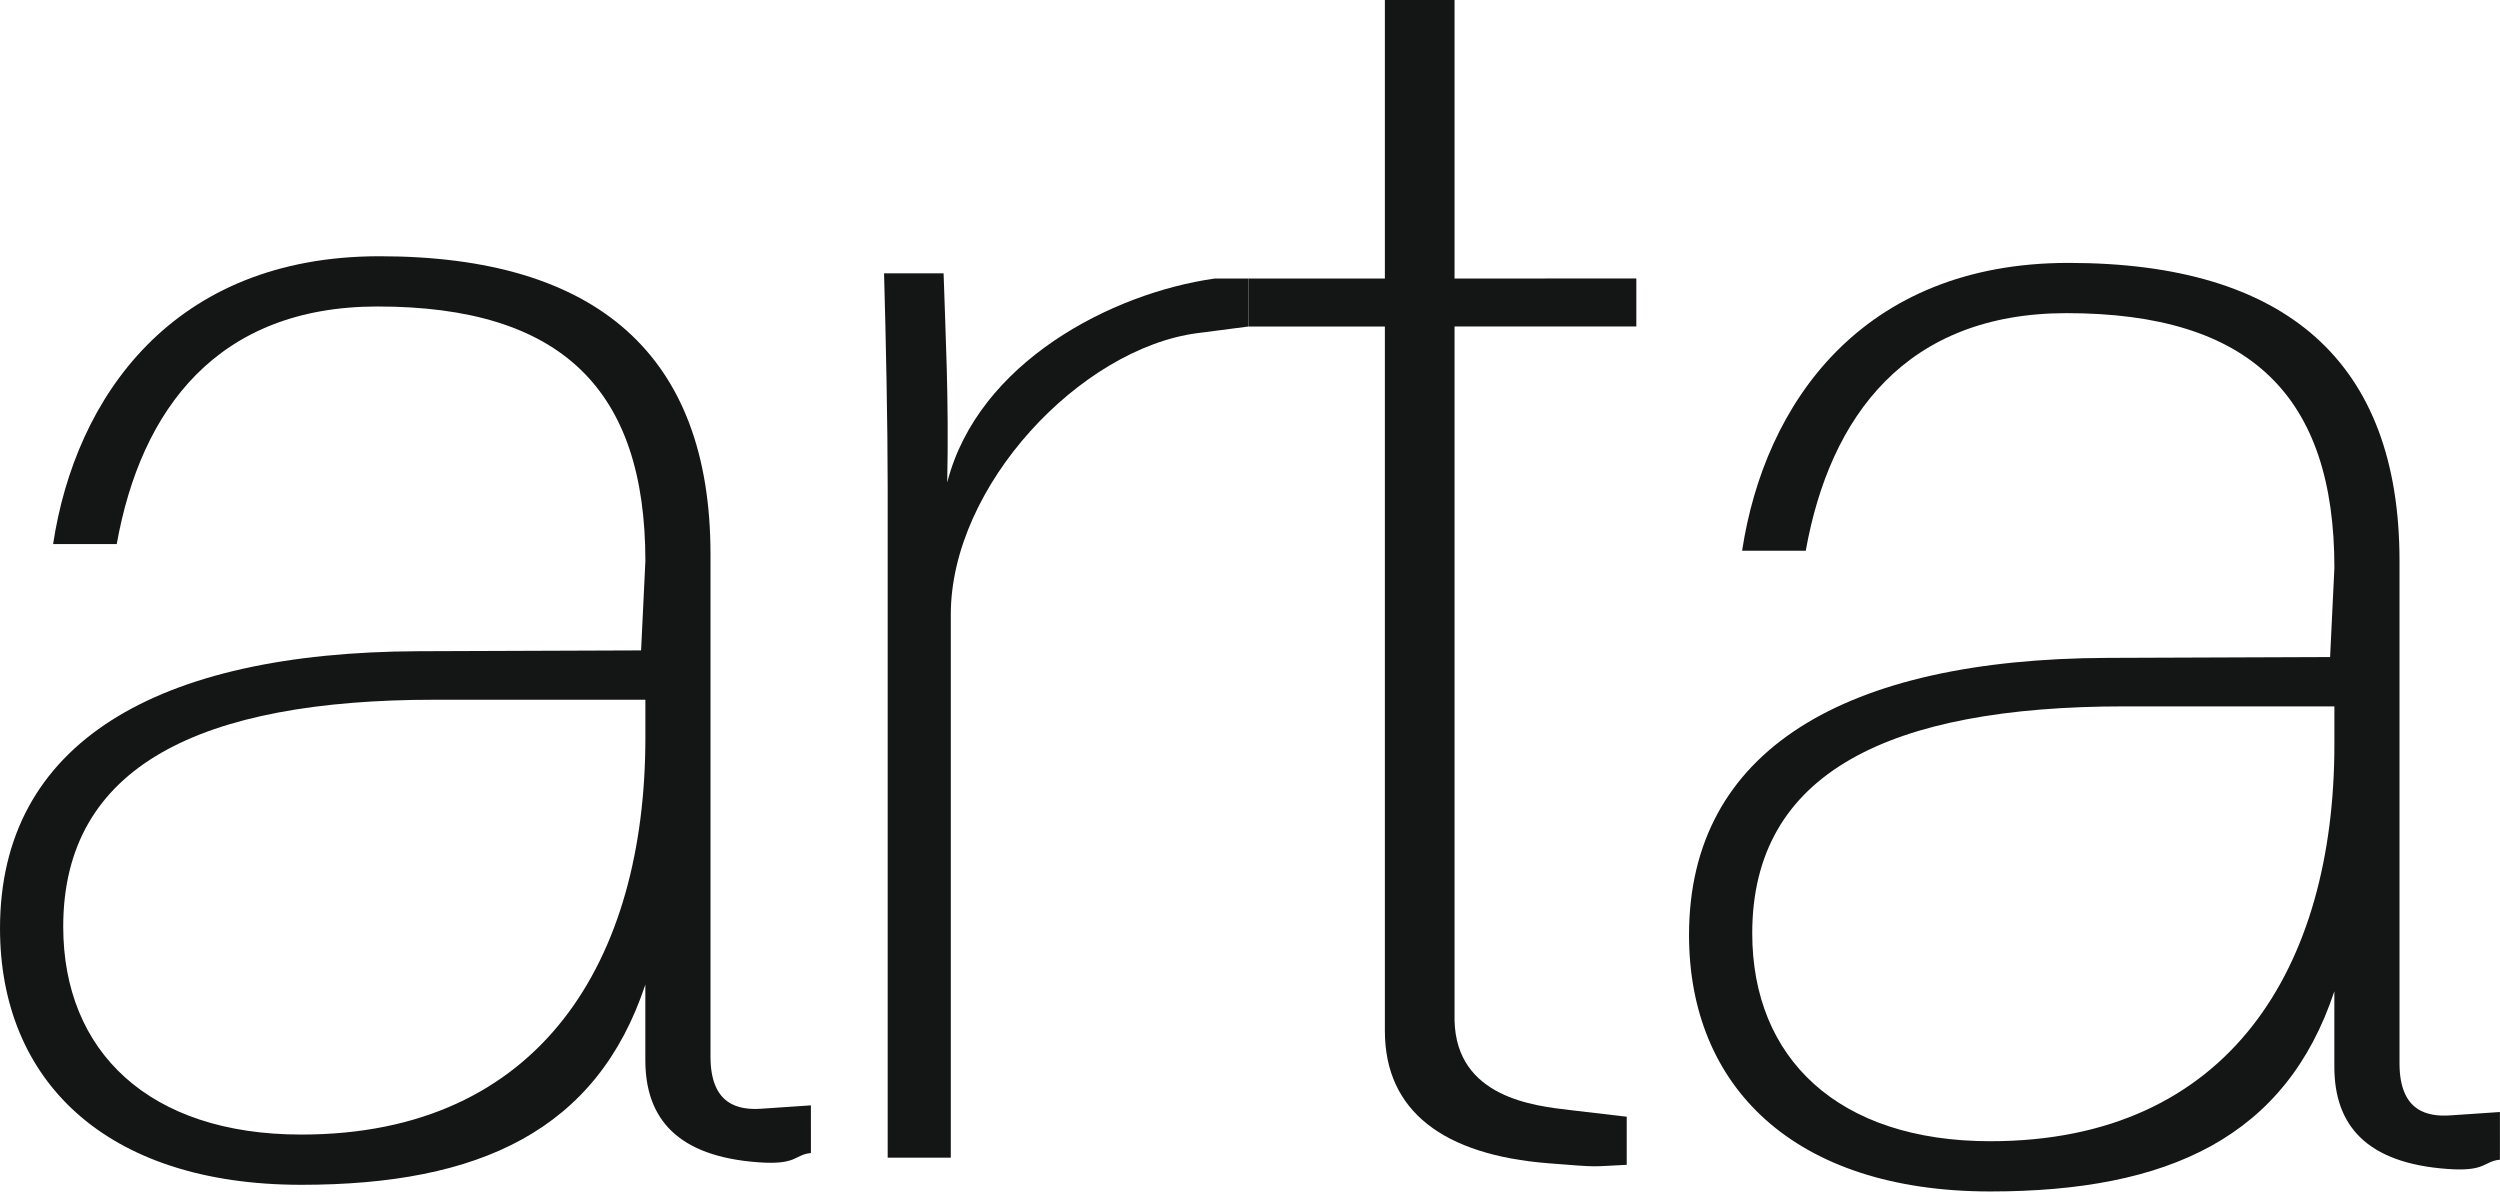 <svg width="185.87mm" height="88.591mm" version="1.1" viewBox="0 0 185.87 88.591" xmlns="http://www.w3.org/2000/svg">
 <g transform="translate(75.857 29.431)">
  <g transform="matrix(3.803 0 0 3.613 -81.143 -40.238)" fill="#141515" style="font-feature-settings:normal;font-variant-caps:normal;font-variant-ligatures:normal;font-variant-numeric:normal" aria-label="arta">
   <path d="m17.243 25.737-0.965 0.069c-0.446 0.032-0.998-0.073-0.998-1.072v-10.338c0-4.1-2.218-6.132-6.472-6.132-4.036 0-5.943 2.893-6.38 5.923h1.244c0.473-2.781 1.972-4.889 5.099-4.889 3.599 0 5.236 1.711 5.236 5.24l-0.084 1.837-4.352 0.017c-5.127 0.02-8.181 1.889-8.181 5.704 0 3.102 2.036 5.276 5.89 5.276 3.49 0 5.781-1.124 6.726-4.119v1.552c0 1.206 0.627 1.984 2.212 2.104 0.762 0.058 0.697-0.156 1.025-0.191zm-9.963 0.601c-2.981 0-4.654-1.711-4.654-4.278 0-3.315 2.691-4.67 7.272-4.67h4.109v0.784c0 4.563-2.036 8.164-6.726 8.164z" stroke-width=".515"/>
   <path d="m25.798 9.71v-0.987h-0.662c-2.019 0.301-4.628 1.728-5.228 4.196 0.035-1.728-0.035-3.068-0.071-4.303h-1.164c0.035 1.305 0.071 3.103 0.071 4.408v13.789h1.234v-11.179c0-2.645 2.534-5.473 4.823-5.788z" stroke-width=".505"/>
   <path d="m25.798 9.71 2.666-1.889e-4v14.494c0 1.657 1.151 2.554 3.196 2.725 1.055 0.088 0.792 0.067 1.532 0.032v-0.99l-1.109-0.137c-0.69-0.085-2.221-0.253-2.257-1.843v-14.282l3.554 1.889e-4v-0.987l-3.554 3.092e-4v-5.732h-1.362v5.732h-2.666z" stroke-width=".505"/>
   <path d="m50.263 25.874-0.965 0.069c-0.446 0.032-0.998-0.073-0.998-1.072v-10.338c0-4.1-2.218-6.132-6.472-6.132-4.036 0-5.943 2.893-6.38 5.923h1.244c0.473-2.781 1.972-4.889 5.099-4.889 3.599 0 5.236 1.711 5.236 5.24l-0.084 1.837-4.352 0.017c-5.127 0.02-8.181 1.889-8.181 5.704 0 3.102 2.036 5.276 5.89 5.276 3.49 0 5.781-1.124 6.726-4.119v1.552c0 1.206 0.627 1.984 2.212 2.104 0.762 0.058 0.697-0.156 1.025-0.191zm-9.963 0.601c-2.981 0-4.654-1.711-4.654-4.278 0-3.315 2.691-4.67 7.272-4.67h4.109v0.784c0 4.563-2.036 8.164-6.726 8.164z" stroke-width=".515"/>
  </g>
 </g>
</svg>
